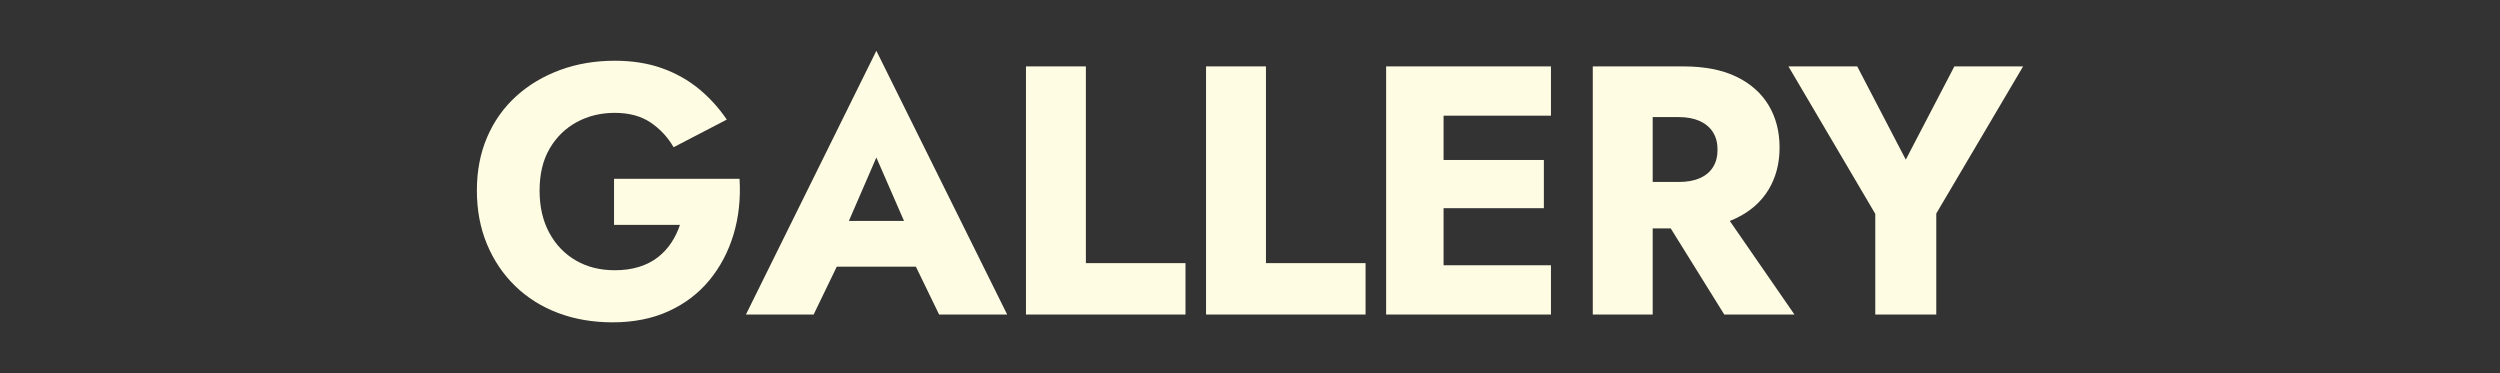 <?xml version="1.0" encoding="utf-8"?>
<!-- Generator: Adobe Illustrator 15.0.0, SVG Export Plug-In  -->
<!DOCTYPE svg PUBLIC "-//W3C//DTD SVG 1.1//EN" "http://www.w3.org/Graphics/SVG/1.1/DTD/svg11.dtd">
<svg version="1.1"
	 xmlns="http://www.w3.org/2000/svg" xmlns:xlink="http://www.w3.org/1999/xlink" xmlns:a="http://ns.adobe.com/AdobeSVGViewerExtensions/3.0/"
	 x="0px" y="0px" width="134px" height="20px" viewBox="312.145 548.561 134 20" enable-background="new 312.145 548.561 134 20"
	 xml:space="preserve">
<rect x="312.145" y="548.561" width="134" height="20" fill="#333333" stroke="none"/>
<defs>
</defs>
<g display="none">
	<rect display="inline" fill="#52A5A0" width="750" height="1080"/>
</g>
<g>
	<g>
		<path fill="#FFFCE4" d="M345.059,558.143h6.726c0.063,1.064-0.044,2.059-0.322,2.983c-0.279,0.925-0.71,1.742-1.292,2.451
			c-0.583,0.709-1.312,1.263-2.186,1.662s-1.875,0.599-3.002,0.599c-1.063,0-2.039-0.168-2.926-0.503s-1.653-0.817-2.299-1.444
			c-0.646-0.627-1.149-1.375-1.511-2.242s-0.541-1.827-0.541-2.878s0.183-2.004,0.551-2.859c0.367-0.855,0.886-1.587,1.558-2.195
			c0.671-0.608,1.457-1.076,2.356-1.406c0.898-0.33,1.874-0.494,2.926-0.494c0.938,0,1.779,0.133,2.527,0.399
			c0.747,0.266,1.408,0.637,1.985,1.112c0.576,0.475,1.073,1.023,1.491,1.643l-2.85,1.482c-0.305-0.532-0.713-0.972-1.226-1.321
			c-0.514-0.348-1.156-0.522-1.929-0.522c-0.748,0-1.425,0.165-2.033,0.494c-0.607,0.33-1.093,0.801-1.453,1.416
			c-0.361,0.614-0.542,1.365-0.542,2.251c0,0.874,0.174,1.631,0.522,2.271s0.823,1.134,1.425,1.482
			c0.602,0.349,1.296,0.522,2.081,0.522c0.481,0,0.915-0.06,1.302-0.181c0.386-0.12,0.722-0.291,1.007-0.513
			s0.525-0.481,0.722-0.779c0.196-0.297,0.352-0.617,0.466-0.959h-3.534V558.143z"/>
		<path fill="#FFFCE4" d="M357.257,561.297l0.151,0.703l-1.652,3.42h-3.629l6.991-14.136l7.012,14.136h-3.648l-1.596-3.287
			l0.113-0.817l-1.881-4.313L357.257,561.297z M355.869,560.404h6.594l0.209,2.451h-7.03L355.869,560.404z"/>
		<path fill="#FFFCE4" d="M370.348,552.12v10.545h5.339v2.755h-8.55v-13.3H370.348z"/>
		<path fill="#FFFCE4" d="M380,552.12v10.545h5.339v2.755h-8.55v-13.3H380z"/>
		<path fill="#FFFCE4" d="M389.52,552.12v13.3h-3.078v-13.3H389.52z M388.569,552.12h6.707v2.641h-6.707V552.12z M388.569,557.136
			h6.327v2.584h-6.327V557.136z M388.569,562.779h6.707v2.641h-6.707V562.779z"/>
		<path fill="#FFFCE4" d="M400.729,552.12v13.3h-3.211v-13.3H400.729z M399.531,552.12h2.831c1.14,0,2.09,0.184,2.85,0.551
			c0.761,0.368,1.337,0.877,1.729,1.529c0.393,0.653,0.589,1.41,0.589,2.271c0,0.849-0.196,1.6-0.589,2.252
			s-0.969,1.162-1.729,1.529c-0.76,0.368-1.71,0.551-2.85,0.551h-2.831v-2.489h2.604c0.43,0,0.801-0.066,1.111-0.2
			c0.31-0.133,0.548-0.329,0.712-0.589c0.165-0.259,0.247-0.573,0.247-0.94c0-0.367-0.082-0.681-0.247-0.94
			c-0.164-0.26-0.402-0.459-0.712-0.599c-0.311-0.139-0.682-0.209-1.111-0.209h-2.604V552.12z M404.167,559.397l4.161,6.023h-3.762
			l-3.743-6.023H404.167z"/>
		<path fill="#FFFCE4" d="M420.583,552.12l-4.654,7.885v5.415h-3.269v-5.396l-4.654-7.904h3.686l2.603,4.997l2.604-4.997H420.583z"
			/>
	</g>
</g>
</svg>
